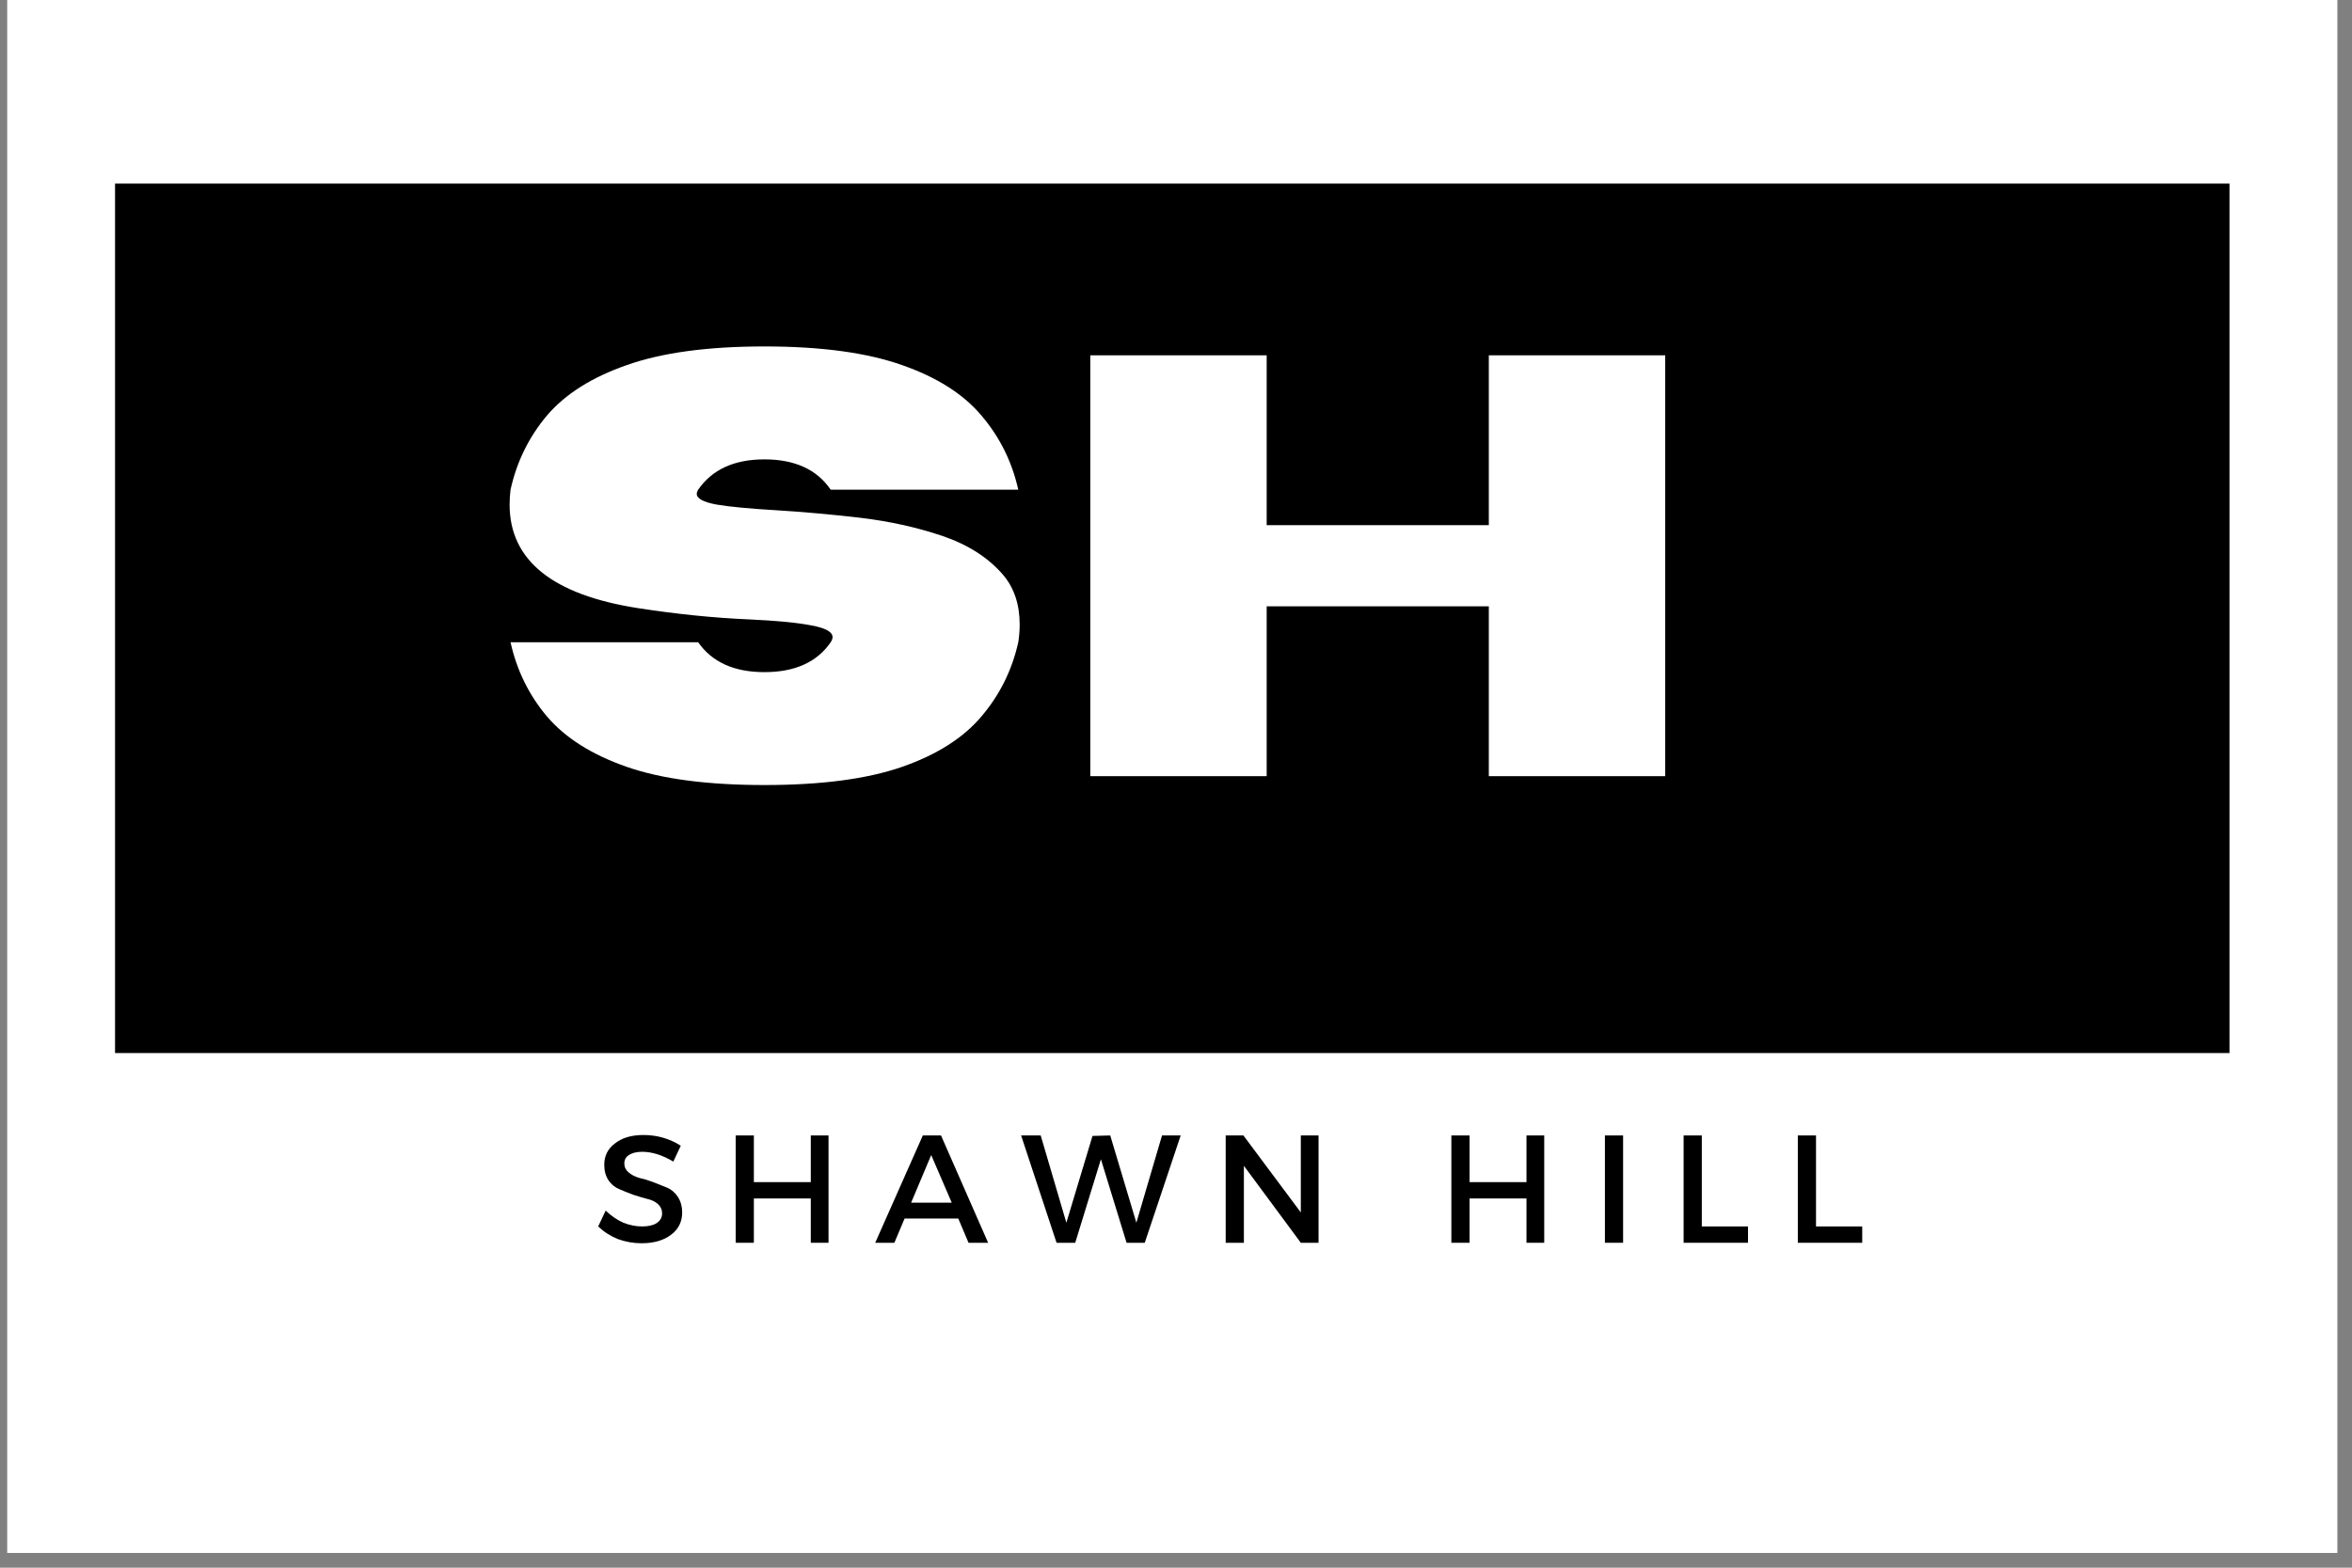 <svg xmlns="http://www.w3.org/2000/svg" xmlns:xlink="http://www.w3.org/1999/xlink" width="105" zoomAndPan="magnify" viewBox="0 0 78.75 52.5" height="70" preserveAspectRatio="xMidYMid meet" version="1.0"><rect x="0" y="0" width="78.75" height="52.5" fill="#808080" stroke="none"/><defs><g/><clipPath id="efb85f023a"><path d="M 0.246 0 L 78.254 0 L 78.254 52.004 L 0.246 52.004 Z M 0.246 0 " clip-rule="nonzero"/></clipPath><clipPath id="25ad39d4bc"><path d="M 3.852 6.148 L 74.648 6.148 L 74.648 35.266 L 3.852 35.266 Z M 3.852 6.148 " clip-rule="nonzero"/></clipPath></defs><g clip-path="url(#efb85f023a)"><path fill="#ffffff" d="M 0.246 0 L 78.254 0 L 78.254 52.004 L 0.246 52.004 Z M 0.246 0 " fill-opacity="1" fill-rule="nonzero"/><path fill="#ffffff" d="M 0.246 0 L 78.254 0 L 78.254 52.004 L 0.246 52.004 Z M 0.246 0 " fill-opacity="1" fill-rule="nonzero"/></g><g clip-path="url(#25ad39d4bc)"><path fill="#000000" d="M 3.852 6.148 L 74.648 6.148 L 74.648 35.266 L 3.852 35.266 Z M 3.852 6.148 " fill-opacity="1" fill-rule="nonzero"/></g><g fill="#ffffff" fill-opacity="1"><g transform="translate(16.282, 25.993)"><g><path d="M 9.312 0.297 C 7.406 0.297 5.867 0.094 4.703 -0.312 C 3.535 -0.719 2.645 -1.281 2.031 -2 C 1.426 -2.719 1.02 -3.547 0.812 -4.484 L 7.094 -4.484 C 7.562 -3.816 8.301 -3.484 9.312 -3.484 C 10.332 -3.484 11.07 -3.816 11.531 -4.484 C 11.57 -4.547 11.594 -4.602 11.594 -4.656 C 11.594 -4.832 11.359 -4.961 10.891 -5.047 C 10.422 -5.141 9.723 -5.207 8.797 -5.25 C 7.617 -5.301 6.383 -5.426 5.094 -5.625 C 2.219 -6.07 0.781 -7.227 0.781 -9.094 C 0.781 -9.25 0.789 -9.414 0.812 -9.594 C 1.02 -10.531 1.426 -11.359 2.031 -12.078 C 2.645 -12.797 3.535 -13.359 4.703 -13.766 C 5.867 -14.18 7.406 -14.391 9.312 -14.391 C 11.219 -14.391 12.754 -14.18 13.922 -13.766 C 15.086 -13.359 15.973 -12.797 16.578 -12.078 C 17.191 -11.359 17.602 -10.531 17.812 -9.594 L 11.531 -9.594 C 11.07 -10.27 10.332 -10.609 9.312 -10.609 C 8.301 -10.609 7.562 -10.27 7.094 -9.594 C 7.062 -9.539 7.047 -9.492 7.047 -9.453 C 7.047 -9.297 7.27 -9.176 7.719 -9.094 C 8.164 -9.02 8.828 -8.957 9.703 -8.906 C 10.578 -8.852 11.508 -8.77 12.5 -8.656 C 13.488 -8.539 14.41 -8.336 15.266 -8.047 C 16.129 -7.754 16.805 -7.32 17.297 -6.75 C 17.672 -6.312 17.859 -5.754 17.859 -5.078 C 17.859 -4.891 17.844 -4.691 17.812 -4.484 C 17.602 -3.547 17.191 -2.719 16.578 -2 C 15.973 -1.281 15.086 -0.719 13.922 -0.312 C 12.754 0.094 11.219 0.297 9.312 0.297 Z M 9.312 0.297 "/></g></g></g><g fill="#ffffff" fill-opacity="1"><g transform="translate(34.927, 25.993)"><g><path d="M 20.828 0 L 14.922 0 L 14.922 -5.688 L 7.484 -5.688 L 7.484 0 L 1.578 0 L 1.578 -14.094 L 7.484 -14.094 L 7.484 -8.406 L 14.922 -8.406 L 14.922 -14.094 L 20.828 -14.094 Z M 20.828 0 "/></g></g></g><g fill="#000000" fill-opacity="1"><g transform="translate(19.888, 41.619)"><g><path d="M 1.656 -3.609 C 2.113 -3.609 2.531 -3.488 2.906 -3.25 L 2.656 -2.719 C 2.289 -2.938 1.941 -3.047 1.609 -3.047 C 1.422 -3.047 1.273 -3.008 1.172 -2.938 C 1.066 -2.875 1.016 -2.781 1.016 -2.656 C 1.016 -2.539 1.062 -2.441 1.156 -2.359 C 1.258 -2.273 1.379 -2.211 1.516 -2.172 C 1.66 -2.141 1.816 -2.094 1.984 -2.031 C 2.148 -1.969 2.305 -1.906 2.453 -1.844 C 2.598 -1.781 2.719 -1.676 2.812 -1.531 C 2.906 -1.383 2.953 -1.211 2.953 -1.016 C 2.953 -0.703 2.828 -0.453 2.578 -0.266 C 2.328 -0.078 2 0.016 1.594 0.016 C 1.32 0.016 1.055 -0.031 0.797 -0.125 C 0.547 -0.227 0.328 -0.367 0.141 -0.547 L 0.391 -1.078 C 0.578 -0.898 0.773 -0.766 0.984 -0.672 C 1.203 -0.586 1.41 -0.547 1.609 -0.547 C 1.816 -0.547 1.977 -0.582 2.094 -0.656 C 2.219 -0.738 2.281 -0.848 2.281 -0.984 C 2.281 -1.109 2.234 -1.211 2.141 -1.297 C 2.047 -1.379 1.926 -1.438 1.781 -1.469 C 1.633 -1.508 1.477 -1.555 1.312 -1.609 C 1.145 -1.672 0.988 -1.734 0.844 -1.797 C 0.695 -1.859 0.578 -1.957 0.484 -2.094 C 0.391 -2.238 0.344 -2.41 0.344 -2.609 C 0.344 -2.91 0.461 -3.148 0.703 -3.328 C 0.941 -3.516 1.258 -3.609 1.656 -3.609 Z M 1.656 -3.609 "/></g></g></g><g fill="#000000" fill-opacity="1"><g transform="translate(24.163, 41.619)"><g><path d="M 3.578 0 L 2.984 0 L 2.984 -1.484 L 1.078 -1.484 L 1.078 0 L 0.469 0 L 0.469 -3.594 L 1.078 -3.594 L 1.078 -2.031 L 2.984 -2.031 L 2.984 -3.594 L 3.578 -3.594 Z M 3.578 0 "/></g></g></g><g fill="#000000" fill-opacity="1"><g transform="translate(29.304, 41.619)"><g><path d="M 2.781 -0.812 L 0.984 -0.812 L 0.641 0 L 0 0 L 1.594 -3.594 L 2.203 -3.594 L 3.781 0 L 3.125 0 Z M 2.562 -1.344 L 1.875 -2.938 L 1.203 -1.344 Z M 2.562 -1.344 "/></g></g></g><g fill="#000000" fill-opacity="1"><g transform="translate(34.173, 41.619)"><g><path d="M 4.156 0 L 3.547 0 L 2.688 -2.797 L 1.828 0 L 1.203 0 L 0.016 -3.594 L 0.672 -3.594 L 1.531 -0.672 L 2.406 -3.578 L 3 -3.594 L 3.875 -0.672 L 4.734 -3.594 L 5.359 -3.594 Z M 4.156 0 "/></g></g></g><g fill="#000000" fill-opacity="1"><g transform="translate(40.57, 41.619)"><g><path d="M 3.578 0 L 2.984 0 L 1.078 -2.578 L 1.078 0 L 0.469 0 L 0.469 -3.594 L 1.062 -3.594 L 2.984 -1.016 L 2.984 -3.594 L 3.578 -3.594 Z M 3.578 0 "/></g></g></g><g fill="#000000" fill-opacity="1"><g transform="translate(45.717, 41.619)"><g/></g></g><g fill="#000000" fill-opacity="1"><g transform="translate(48.126, 41.619)"><g><path d="M 3.578 0 L 2.984 0 L 2.984 -1.484 L 1.078 -1.484 L 1.078 0 L 0.469 0 L 0.469 -3.594 L 1.078 -3.594 L 1.078 -2.031 L 2.984 -2.031 L 2.984 -3.594 L 3.578 -3.594 Z M 3.578 0 "/></g></g></g><g fill="#000000" fill-opacity="1"><g transform="translate(53.267, 41.619)"><g><path d="M 1.078 0 L 0.469 0 L 0.469 -3.594 L 1.078 -3.594 Z M 1.078 0 "/></g></g></g><g fill="#000000" fill-opacity="1"><g transform="translate(55.902, 41.619)"><g><path d="M 1.078 -0.547 L 2.625 -0.547 L 2.625 0 L 0.469 0 L 0.469 -3.594 L 1.078 -3.594 Z M 1.078 -0.547 "/></g></g></g><g fill="#000000" fill-opacity="1"><g transform="translate(59.726, 41.619)"><g><path d="M 1.078 -0.547 L 2.625 -0.547 L 2.625 0 L 0.469 0 L 0.469 -3.594 L 1.078 -3.594 Z M 1.078 -0.547 "/></g></g></g></svg>